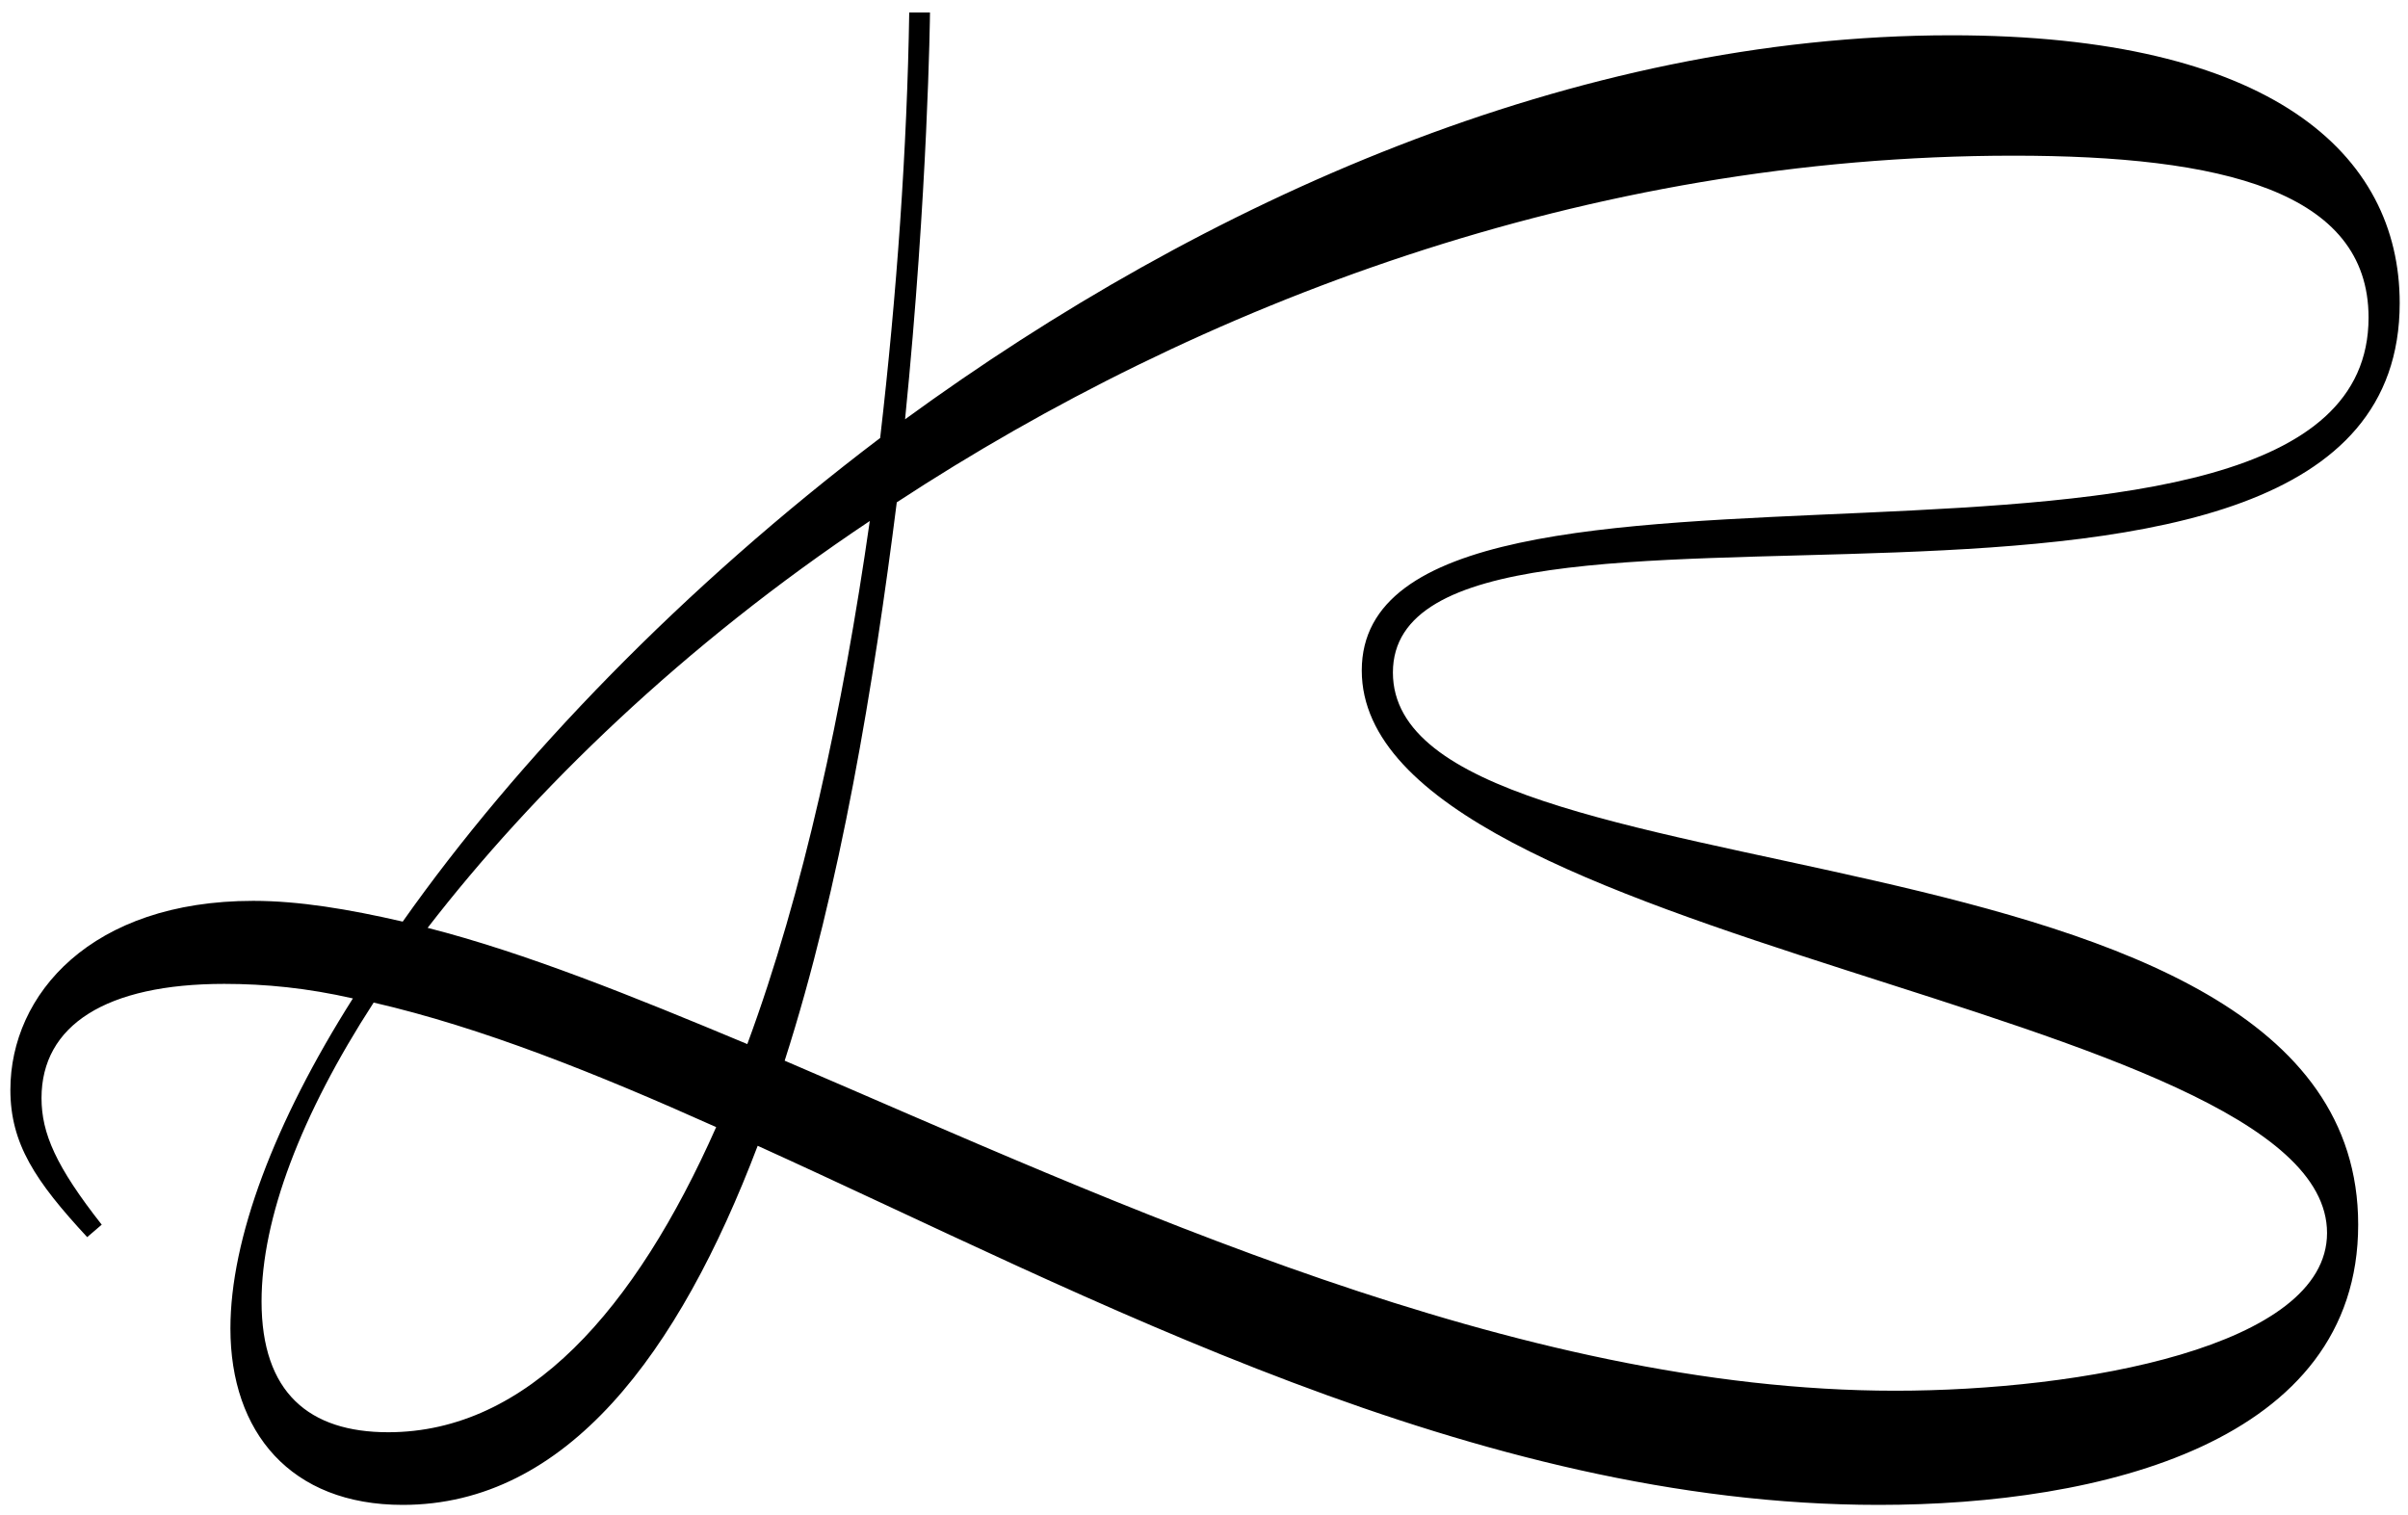 <?xml version="1.0" encoding="UTF-8"?> <svg xmlns="http://www.w3.org/2000/svg" width="116" height="73" viewBox="0 0 116 73" fill="none"><path d="M19.4 72.5C14 72.5 11.1 69 11.1 64C11.1 59.7 13.2 54.1 17 48.1C14.8 47.6 12.8 47.4 10.8 47.4C5.1 47.4 2 49.4 2 52.9C2 54.6 2.7 56.2 4.9 59L4.2 59.6C1.7 56.9 0.5 55.1 0.5 52.5C0.5 47.9 4.4 43.4 12.2 43.4C14.4 43.4 16.8 43.8 19.4 44.4C24.9 36.6 32.9 28.3 42.4 21.1C43.2 14.2 43.7 7.1 43.8 0.6H44.8C44.8 0.8 44.7 9.2 43.6 20.2C58 9.7 75.8 1.7 94 1.7C109.4 1.7 115.6 7.4 115.6 14.6C115.6 34.7 67.1 20.6 67.1 32.4C67.1 44 113.6 38.7 113.6 59C113.6 69.5 101.2 72.5 90.5 72.5C71 72.5 52.6 62.5 36.5 55.2C32.7 65.2 27.3 72.5 19.4 72.5ZM12.6 62.7C12.6 67.1 14.9 69 18.7 69C25.4 69 30.6 63.1 34.5 54.3C28.7 51.7 23.2 49.5 18 48.3C14.5 53.7 12.6 58.7 12.6 62.7ZM20.6 44.7C25.3 45.9 30.5 48 36 50.3C38.7 43 40.6 34.2 41.9 25.1C32.9 31.1 25.7 38.1 20.6 44.7ZM37.8 51.1C53.9 58 73 67 91.3 67C100.2 67 112.1 64.9 112.1 59.4C112.1 48.4 65.6 45.6 65.6 32.3C65.6 18.7 114.1 31.3 114.1 15.3C114.1 9.2 107 7.5 97 7.5C76.4 7.5 57.7 14.7 43.2 24.2C42.1 32.9 40.5 42.7 37.8 51.1Z" fill="black"></path></svg> 